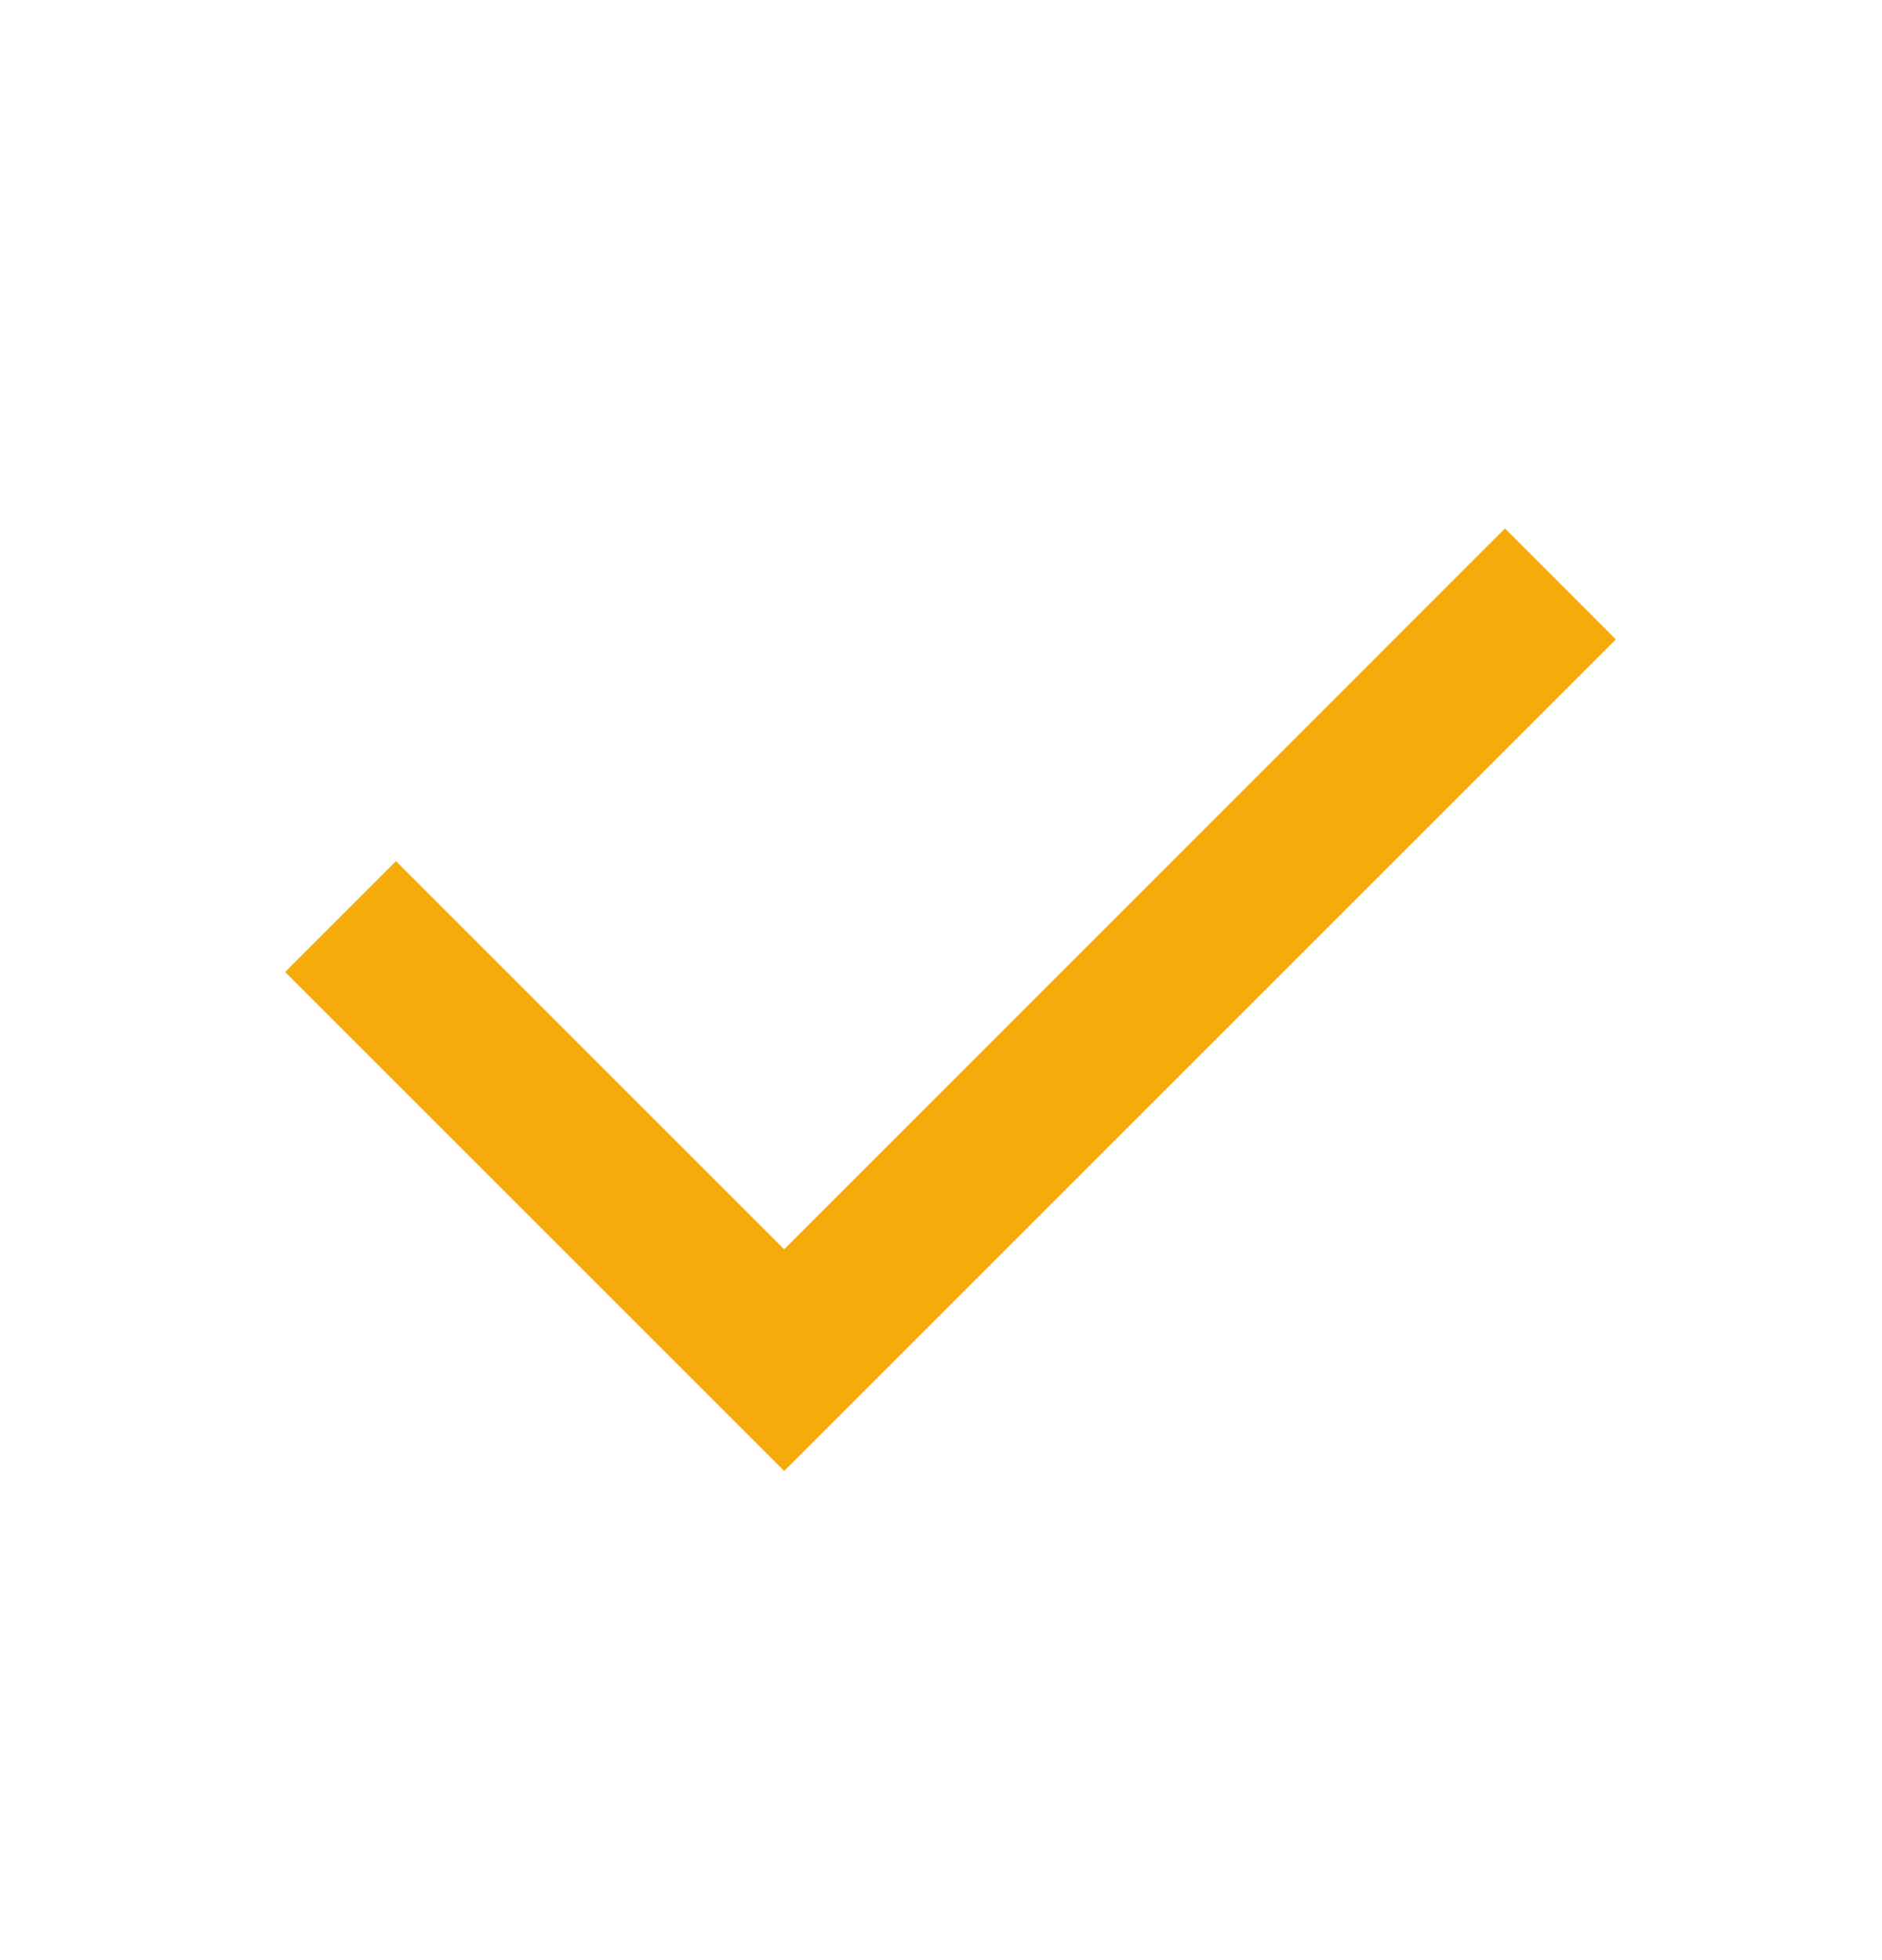 <svg width="24" height="25" viewBox="0 0 24 25" fill="none" xmlns="http://www.w3.org/2000/svg">
<path d="M10 15.933L19.192 6.74L20.606 8.155L10 18.761L3.636 12.397L5.05 10.983L10 15.933Z" fill="#F5AB0C"/>
</svg>
